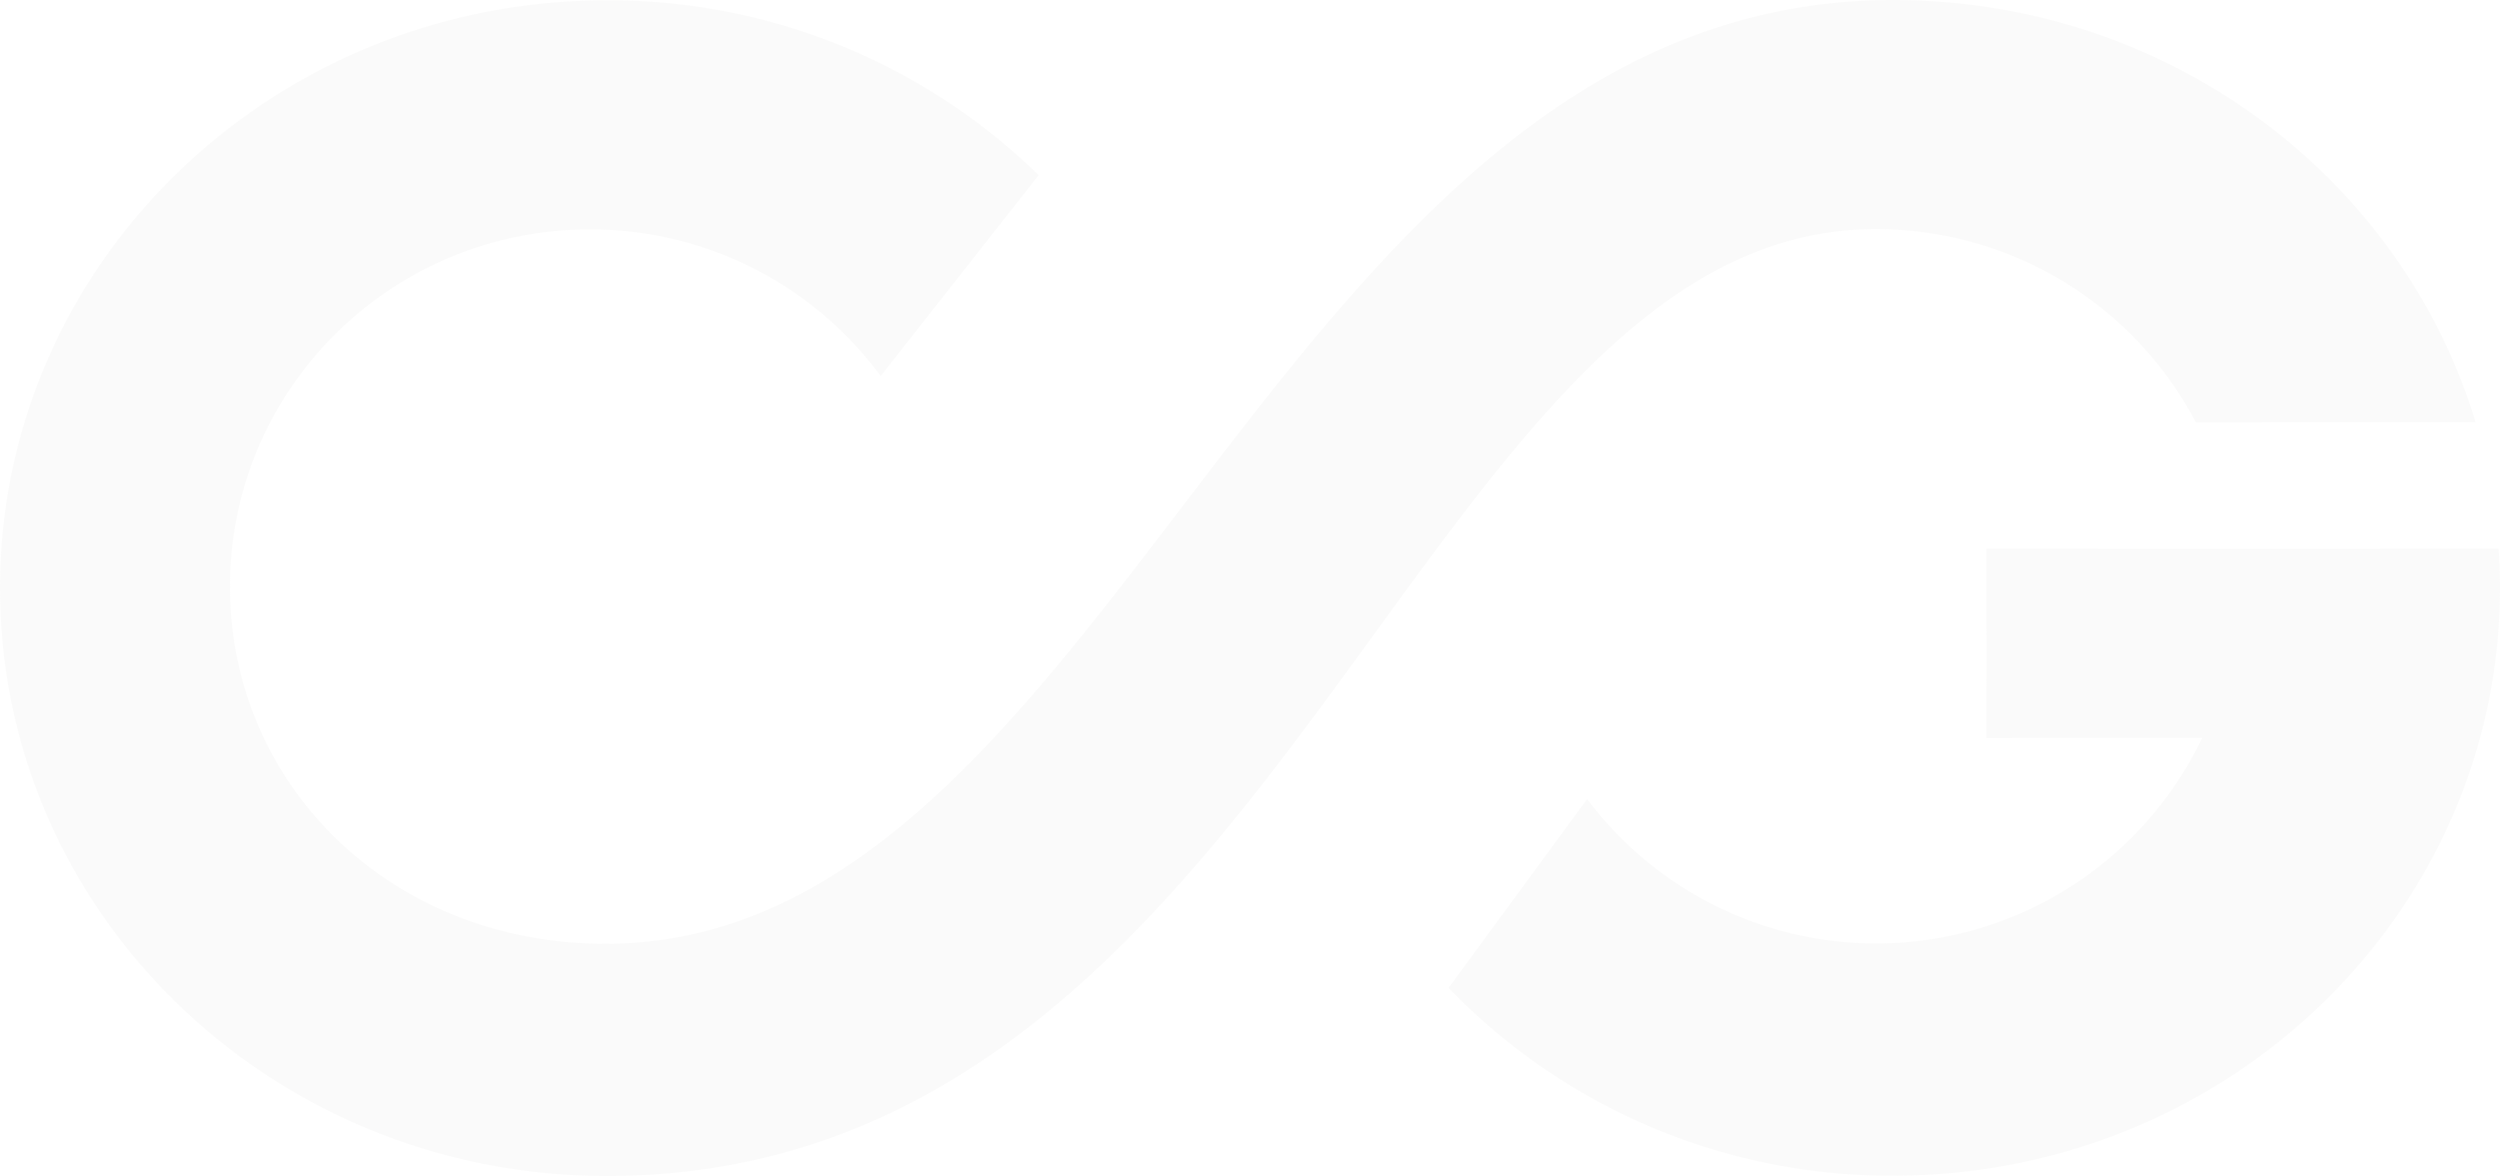 <svg xmlns="http://www.w3.org/2000/svg" width="582.5" height="274.015" viewBox="0 0 582.5 274.015"><defs><style>.a{opacity:0.1;}.b{fill:#d0d0ce;}</style></defs><g class="a" transform="translate(-212.047 -215.916)"><path class="b" d="M792.839,388.445l.01,44.094,50.251-.012a84.191,84.191,0,0,1-143.29,14.238l-32.3,44.006a143.132,143.132,0,0,0,103.641,43.765c78.088-.019,141.376-61.358,141.359-137.005,0-3.064-.116-6.1-.321-9.114Z" transform="translate(-117.96 -44.676)"/><path class="b" d="M649.086,269.306A84.19,84.19,0,0,1,723.657,314.3l65.2-.016c-17.183-56.863-71.369-98.37-135.73-98.37-144.145,0-180.965,219.889-300.035,219.889-50.3,0-87.439-37.236-87.45-83.194s37.522-83.223,83.83-83.234a83.935,83.935,0,0,1,67.77,34.176l36.826-46.817a143.24,143.24,0,0,0-100.659-40.75c-78.088.019-141.376,61.358-141.359,137.005S275.261,489.949,353.47,489.931C511.947,489.894,542.118,269.306,649.086,269.306Z"/></g></svg>